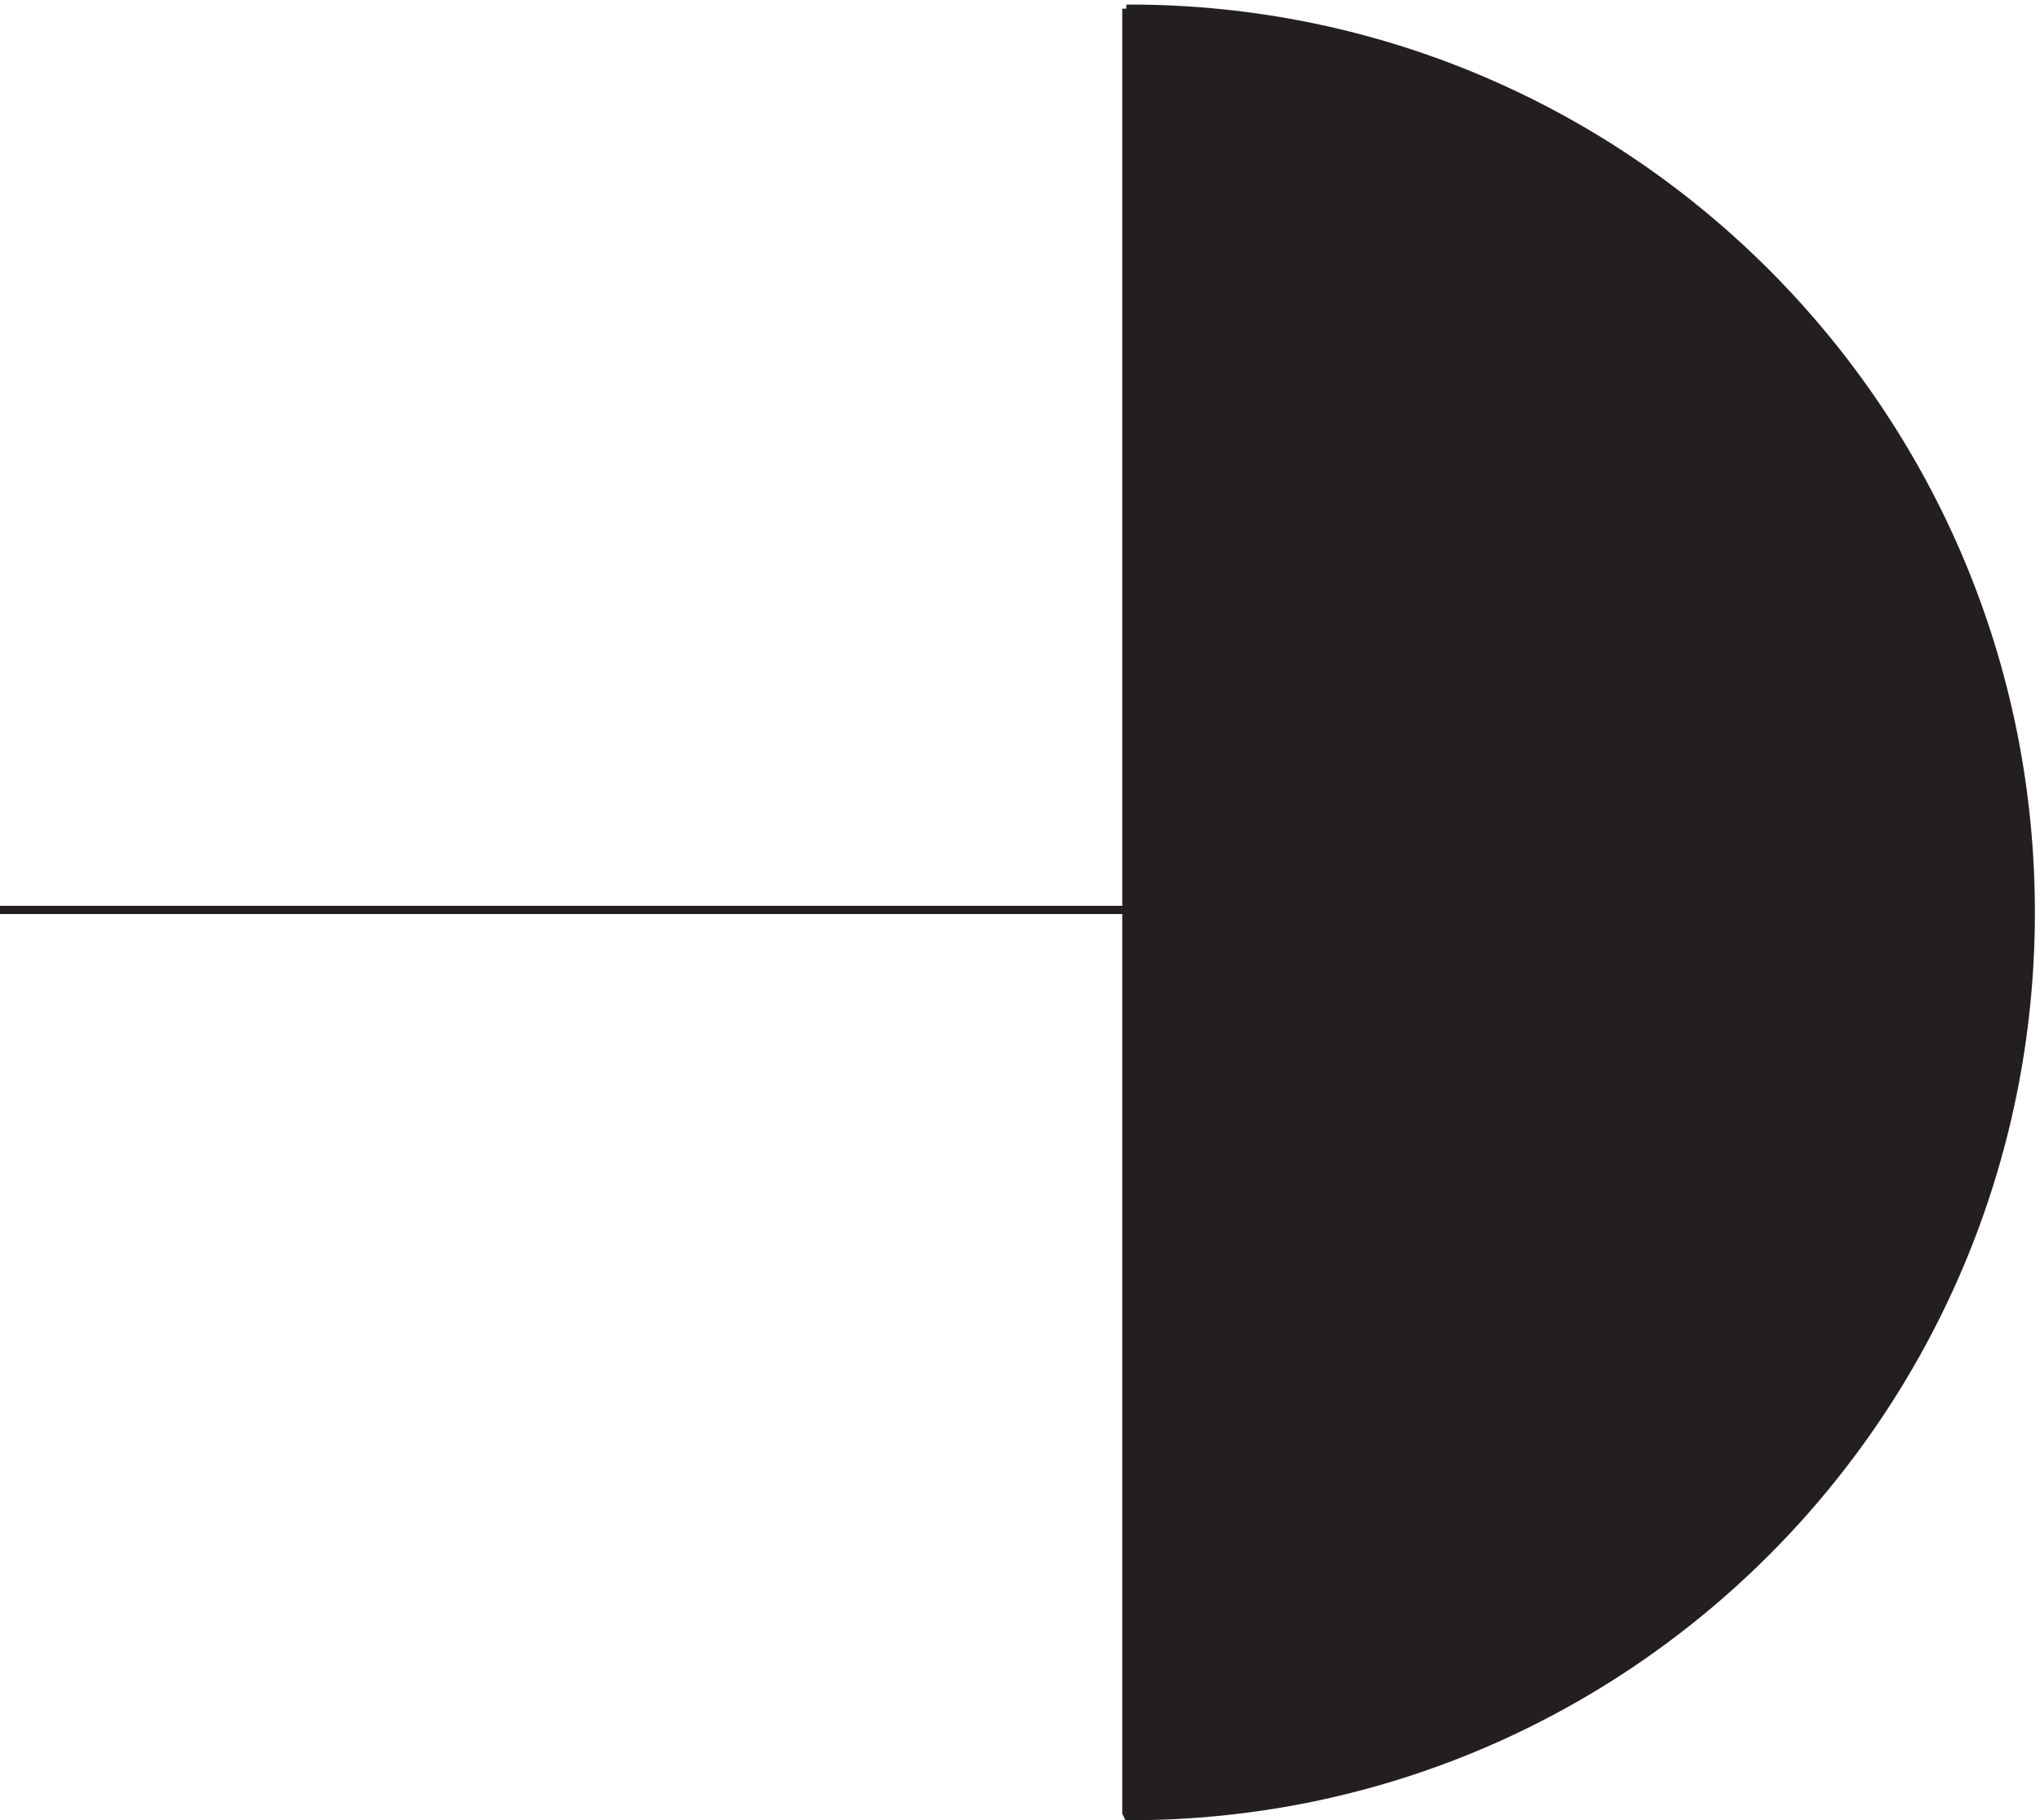 <svg xmlns="http://www.w3.org/2000/svg" xml:space="preserve" width="247.5" height="220.8"><path d="M1030.83 829.664H3.332" style="fill:none;stroke:#231f20;stroke-width:7.5;stroke-linecap:butt;stroke-linejoin:miter;stroke-miterlimit:10;stroke-dasharray:none;stroke-opacity:1" transform="matrix(.133 0 0 -.133 -.444 220.721)"/><path d="M1030.83 1651.66V6.16l1.51-3h1.5c453.97 0 821.99 369.031 821.99 824.25 0 455.22-368.02 824.25-821.99 824.25h-3.01" style="fill:#231f20;fill-opacity:1;fill-rule:evenodd;stroke:none" transform="matrix(.133 0 0 -.133 -.444 220.721)"/><path d="M1030.83 1651.66V6.16l1.51-3h1.5c453.97 0 821.99 369.031 821.99 824.25 0 455.22-368.02 824.25-821.99 824.25h-3.01" style="fill:none;stroke:#231f20;stroke-width:7.5;stroke-linecap:butt;stroke-linejoin:miter;stroke-miterlimit:10;stroke-dasharray:none;stroke-opacity:1" transform="matrix(.133 0 0 -.133 -.444 220.721)"/></svg>
